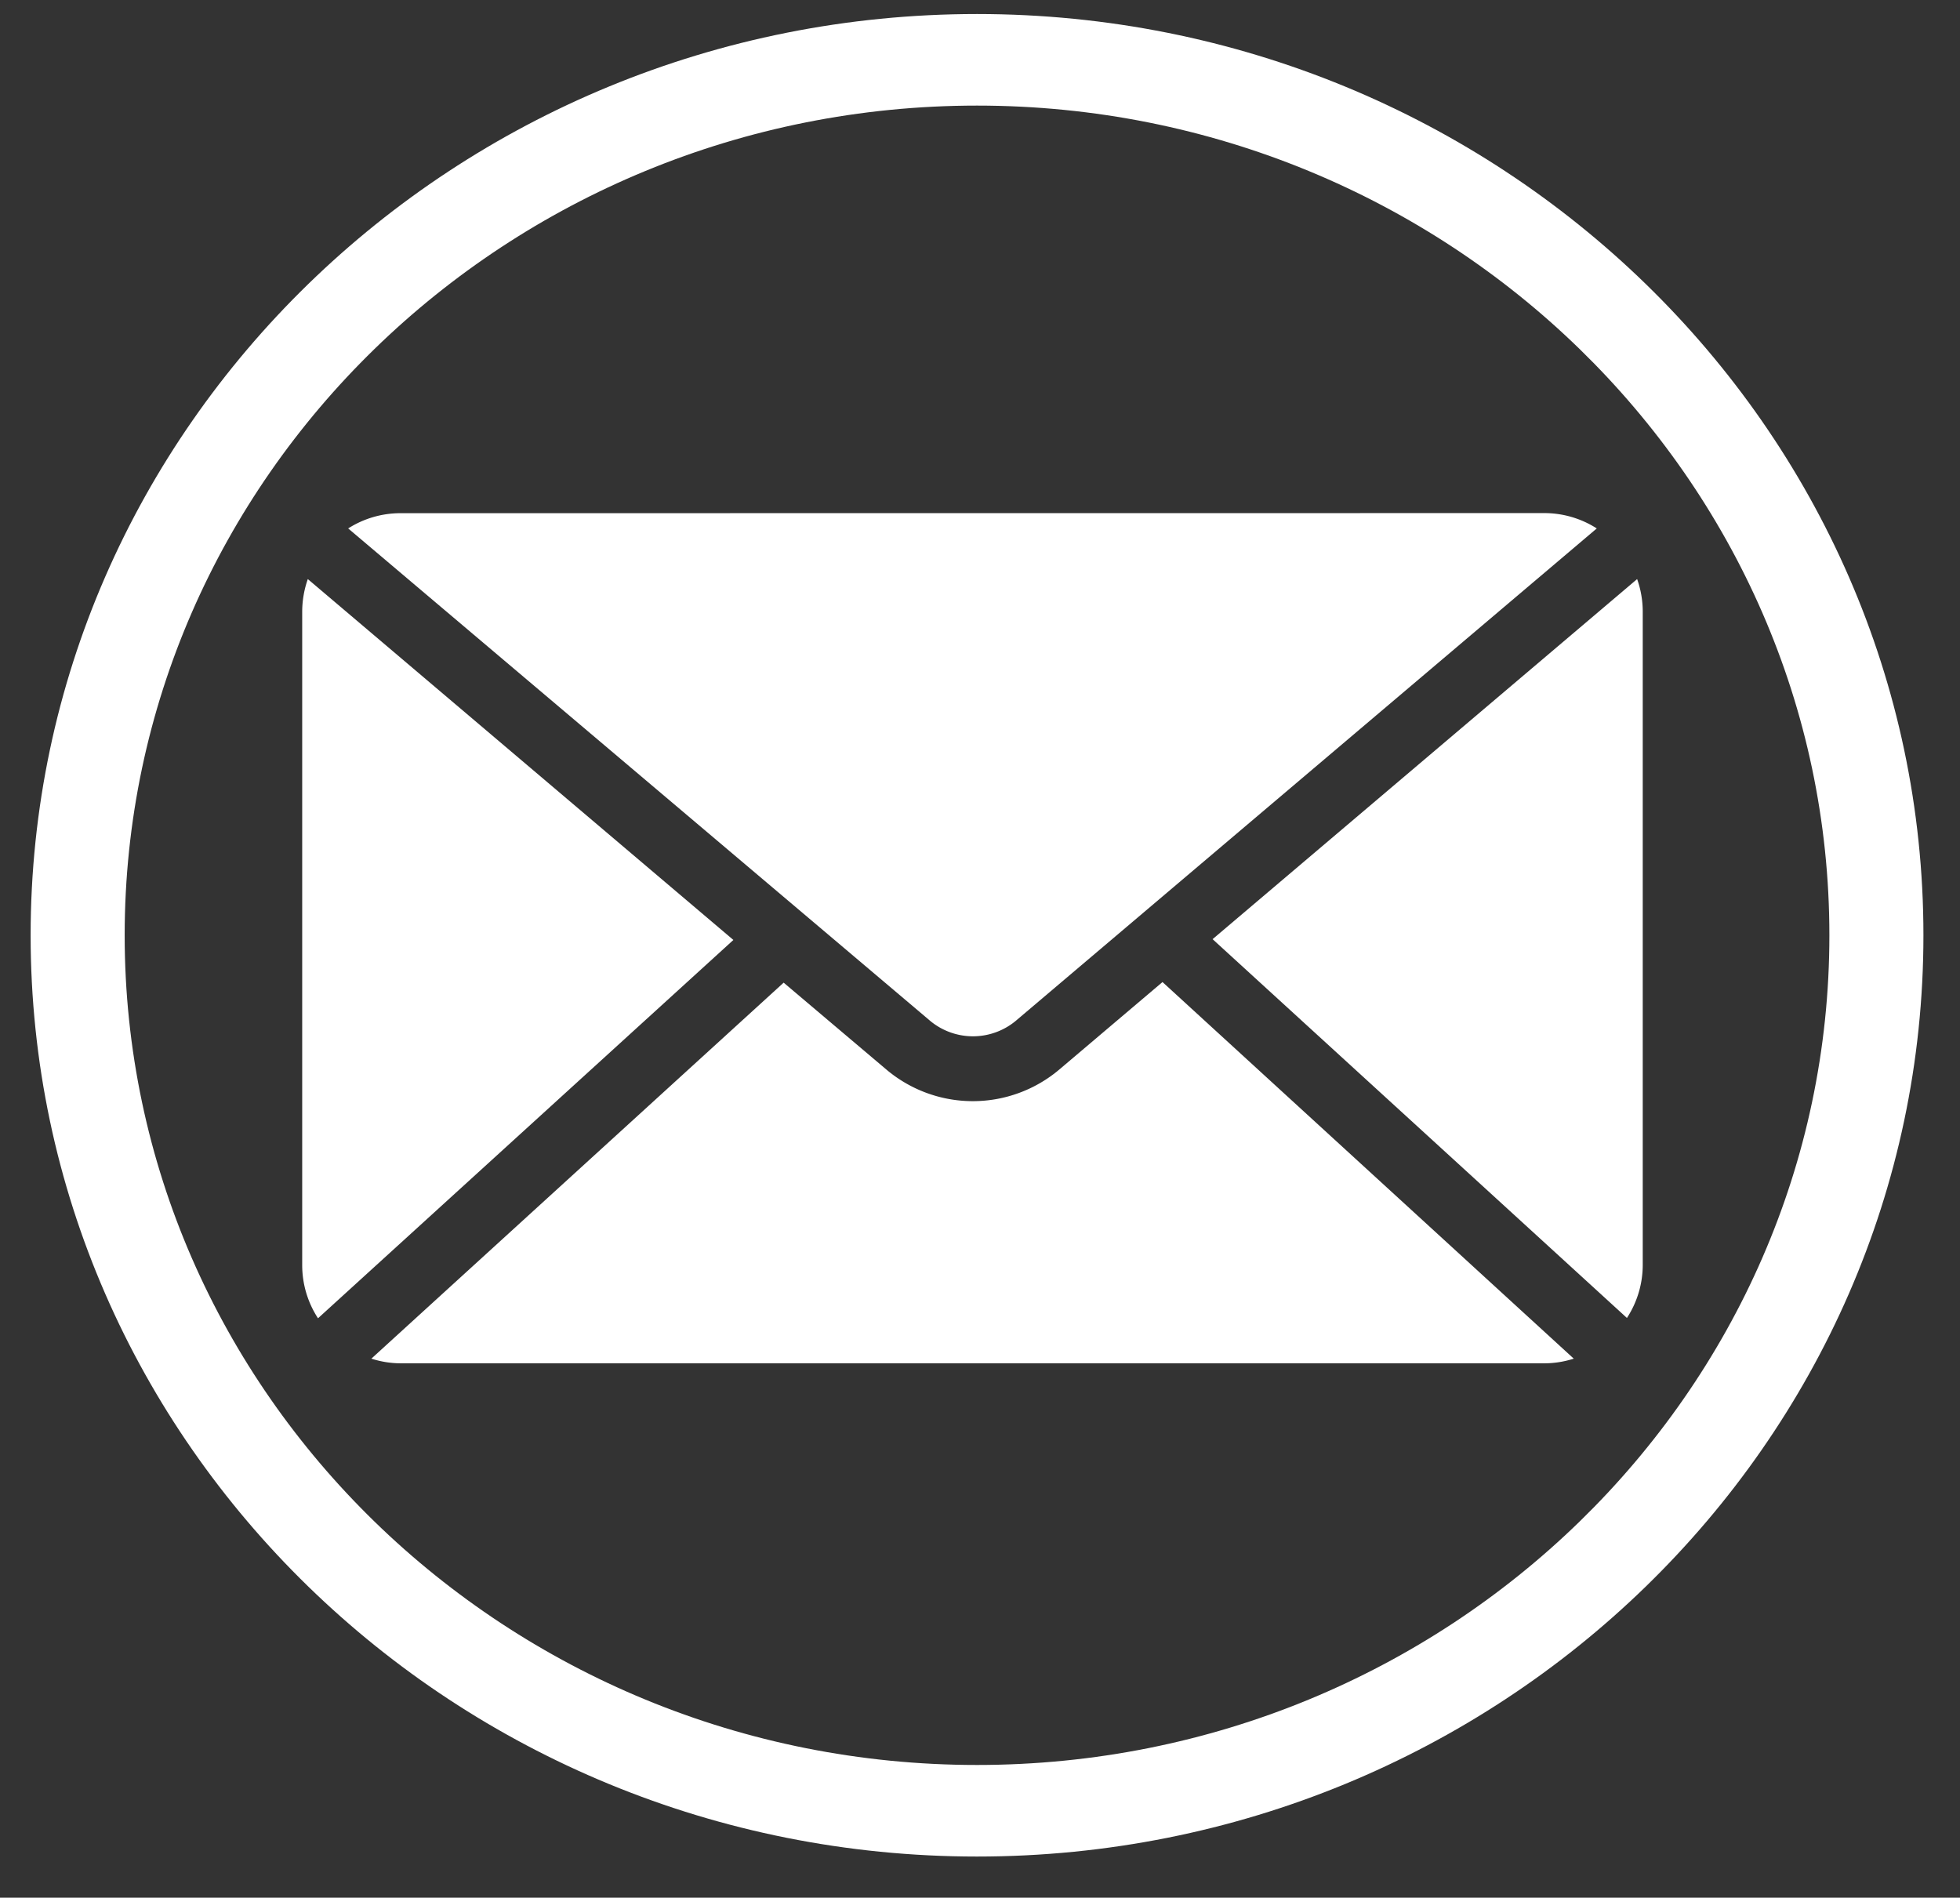<svg id="Capa_1" data-name="Capa 1" xmlns="http://www.w3.org/2000/svg" viewBox="0 0 419.11 405.8"><rect x="0" y="0" width="419.11" height="405.8" fill="#333333" stroke="none"/><defs><style>.cls-1{fill:#fff;}</style></defs><path class="cls-1" d="M208.92,397C97.33,397,6.55,308.63,6.55,200S97.33,3,208.92,3,411.29,91.37,411.29,200,320.51,397,208.92,397Zm0-374.42C108.42,22.58,26.66,102.17,26.66,200s81.76,177.42,182.26,177.42S391.18,297.83,391.18,200,309.42,22.58,208.92,22.58Z"/><path class="cls-1" d="M85.6,109.74A20.8,20.8,0,0,0,74.45,113l124.1,105a14.33,14.33,0,0,0,19,0L341.44,113a20.79,20.79,0,0,0-11.14-3.28ZM65.82,123.83a21.16,21.16,0,0,0-1.2,6.88V270.54A20.79,20.79,0,0,0,68,281.9L156.82,201Zm284.25,0-90.78,77,88.6,81a20.78,20.78,0,0,0,3.38-11.36V130.71A20.89,20.89,0,0,0,350.07,123.83ZM248.58,210,226.52,228.7a28.66,28.66,0,0,1-37,0l-21.95-18.57-88.16,80.4a20.67,20.67,0,0,0,6.23,1H330.3a20.61,20.61,0,0,0,6.22-1Z"/></svg>